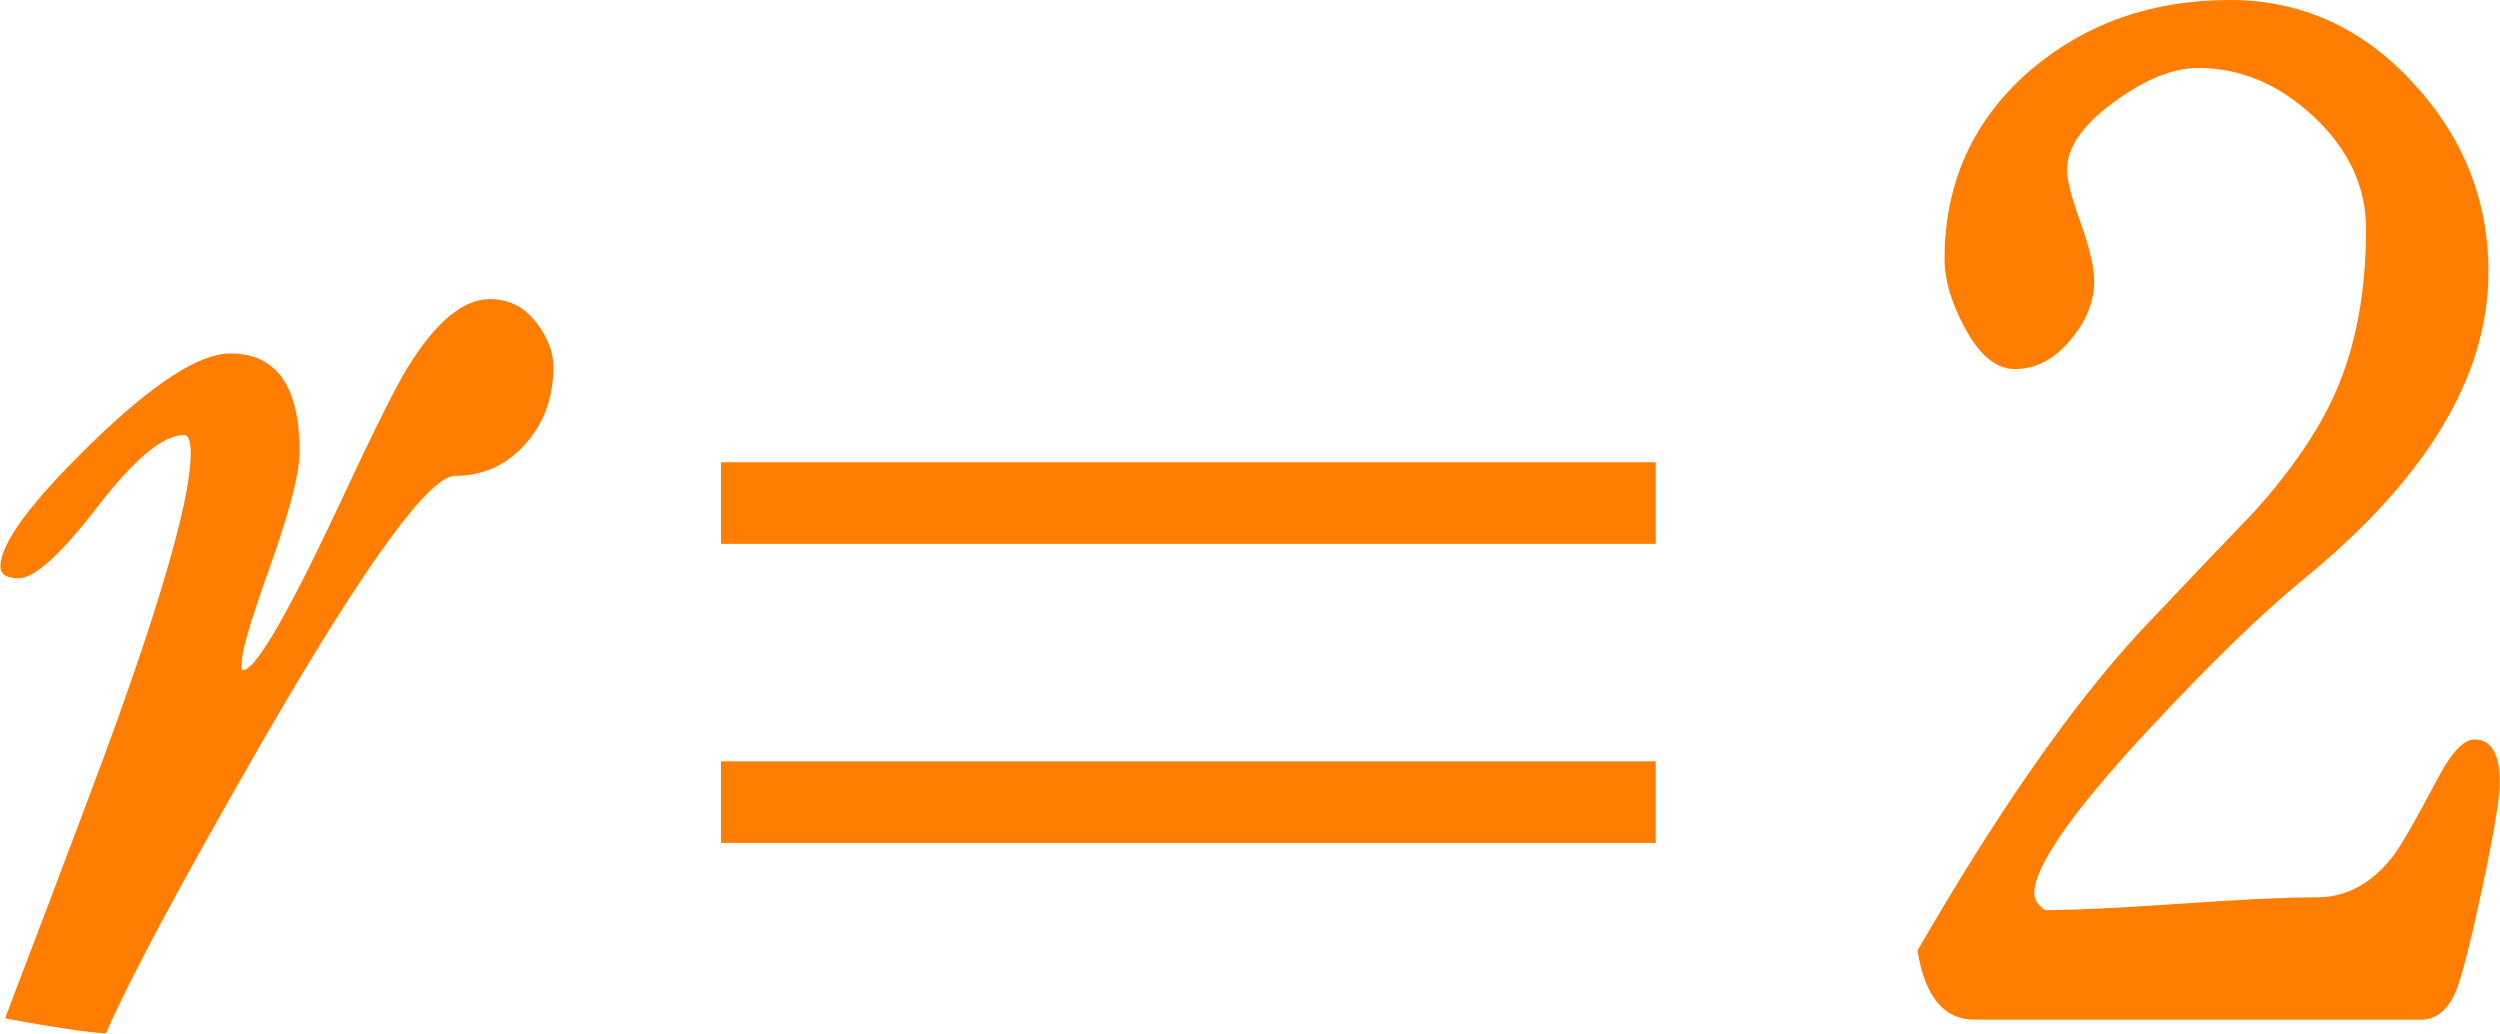﻿<?xml version="1.0" encoding="utf-8"?>
<!DOCTYPE svg PUBLIC "-//W3C//DTD SVG 1.1//EN" "http://www.w3.org/Graphics/SVG/1.1/DTD/svg11.dtd">
<svg xmlns="http://www.w3.org/2000/svg" xmlns:xlink="http://www.w3.org/1999/xlink" version="1.1" baseProfile="full" width="26.962" height="11.147" viewBox="0 0 26.96 11.15" enable-background="new 0 0 26.96 11.15" xml:space="preserve">
	<g>
		<path fill="#FF7D00" fill-opacity="1" stroke-linejoin="round" d="M 5.965,3.958C 5.965,4.288 5.864,4.566 5.66,4.793C 5.457,5.02 5.206,5.133 4.906,5.133C 4.628,5.133 3.948,6.066 2.865,7.932C 1.968,9.487 1.393,10.559 1.139,11.147C 0.943,11.138 0.581,11.084 0.05,10.986C 0.755,9.135 1.158,8.063 1.26,7.771C 1.789,6.294 2.053,5.333 2.053,4.89C 2.053,4.759 2.029,4.693 1.98,4.693C 1.755,4.693 1.445,4.951 1.048,5.466C 0.652,5.98 0.368,6.238 0.197,6.238C 0.066,6.238 0,6.196 0,6.112C 0,5.863 0.325,5.422 0.974,4.79C 1.642,4.139 2.143,3.813 2.48,3.813C 2.978,3.813 3.227,4.166 3.227,4.872C 3.227,5.103 3.119,5.522 2.902,6.13C 2.686,6.738 2.578,7.082 2.606,7.226C 2.726,7.268 3.07,6.688 3.637,5.484C 4.014,4.674 4.266,4.169 4.391,3.967C 4.696,3.473 4.992,3.227 5.278,3.227C 5.498,3.227 5.674,3.323 5.807,3.515C 5.913,3.664 5.965,3.811 5.965,3.958 Z "/>
		<path fill="#FF7D00" fill-opacity="1" stroke-linejoin="round" d="M 17.857,5.867L 17.857,4.987L 7.773,4.987L 7.773,5.867L 17.857,5.867 Z M 17.857,9.093L 17.857,8.213L 7.773,8.213L 7.773,9.093L 17.857,9.093 Z "/>
		<path fill="#FF7D00" fill-opacity="1" stroke-linejoin="round" d="M 26.962,8.443C 26.962,8.611 26.899,8.987 26.775,9.571C 26.65,10.155 26.555,10.53 26.489,10.693C 26.402,10.898 26.276,11 26.109,11L 21.296,11C 20.966,11 20.761,10.752 20.68,10.255C 21.542,8.763 22.342,7.615 23.082,6.813C 23.493,6.378 23.907,5.943 24.324,5.509C 24.724,5.06 25.013,4.635 25.19,4.233C 25.41,3.733 25.52,3.145 25.52,2.468C 25.52,2.016 25.333,1.614 24.959,1.262C 24.584,0.909 24.166,0.733 23.705,0.733C 23.441,0.733 23.143,0.853 22.811,1.093C 22.466,1.342 22.293,1.589 22.293,1.833C 22.293,1.94 22.342,2.13 22.44,2.402C 22.538,2.674 22.587,2.884 22.587,3.032C 22.587,3.253 22.503,3.463 22.335,3.662C 22.16,3.875 21.959,3.981 21.732,3.981C 21.526,3.981 21.343,3.828 21.184,3.522C 21.044,3.261 20.973,3.018 20.973,2.794C 20.973,1.966 21.285,1.284 21.908,0.749C 22.5,0.25 23.213,0 24.049,0C 24.814,0 25.471,0.295 26.018,0.884C 26.566,1.472 26.84,2.156 26.84,2.933C 26.84,4.064 26.167,5.175 24.821,6.268C 24.375,6.636 23.821,7.175 23.16,7.886C 22.347,8.763 21.94,9.347 21.94,9.639C 21.94,9.701 21.979,9.761 22.055,9.818C 22.374,9.818 22.861,9.795 23.516,9.749C 24.171,9.703 24.662,9.68 24.991,9.68C 25.307,9.68 25.58,9.533 25.809,9.238C 25.894,9.126 26.052,8.854 26.281,8.42C 26.434,8.125 26.57,7.977 26.689,7.977C 26.87,7.977 26.962,8.132 26.962,8.443 Z "/>
	</g>
</svg>
